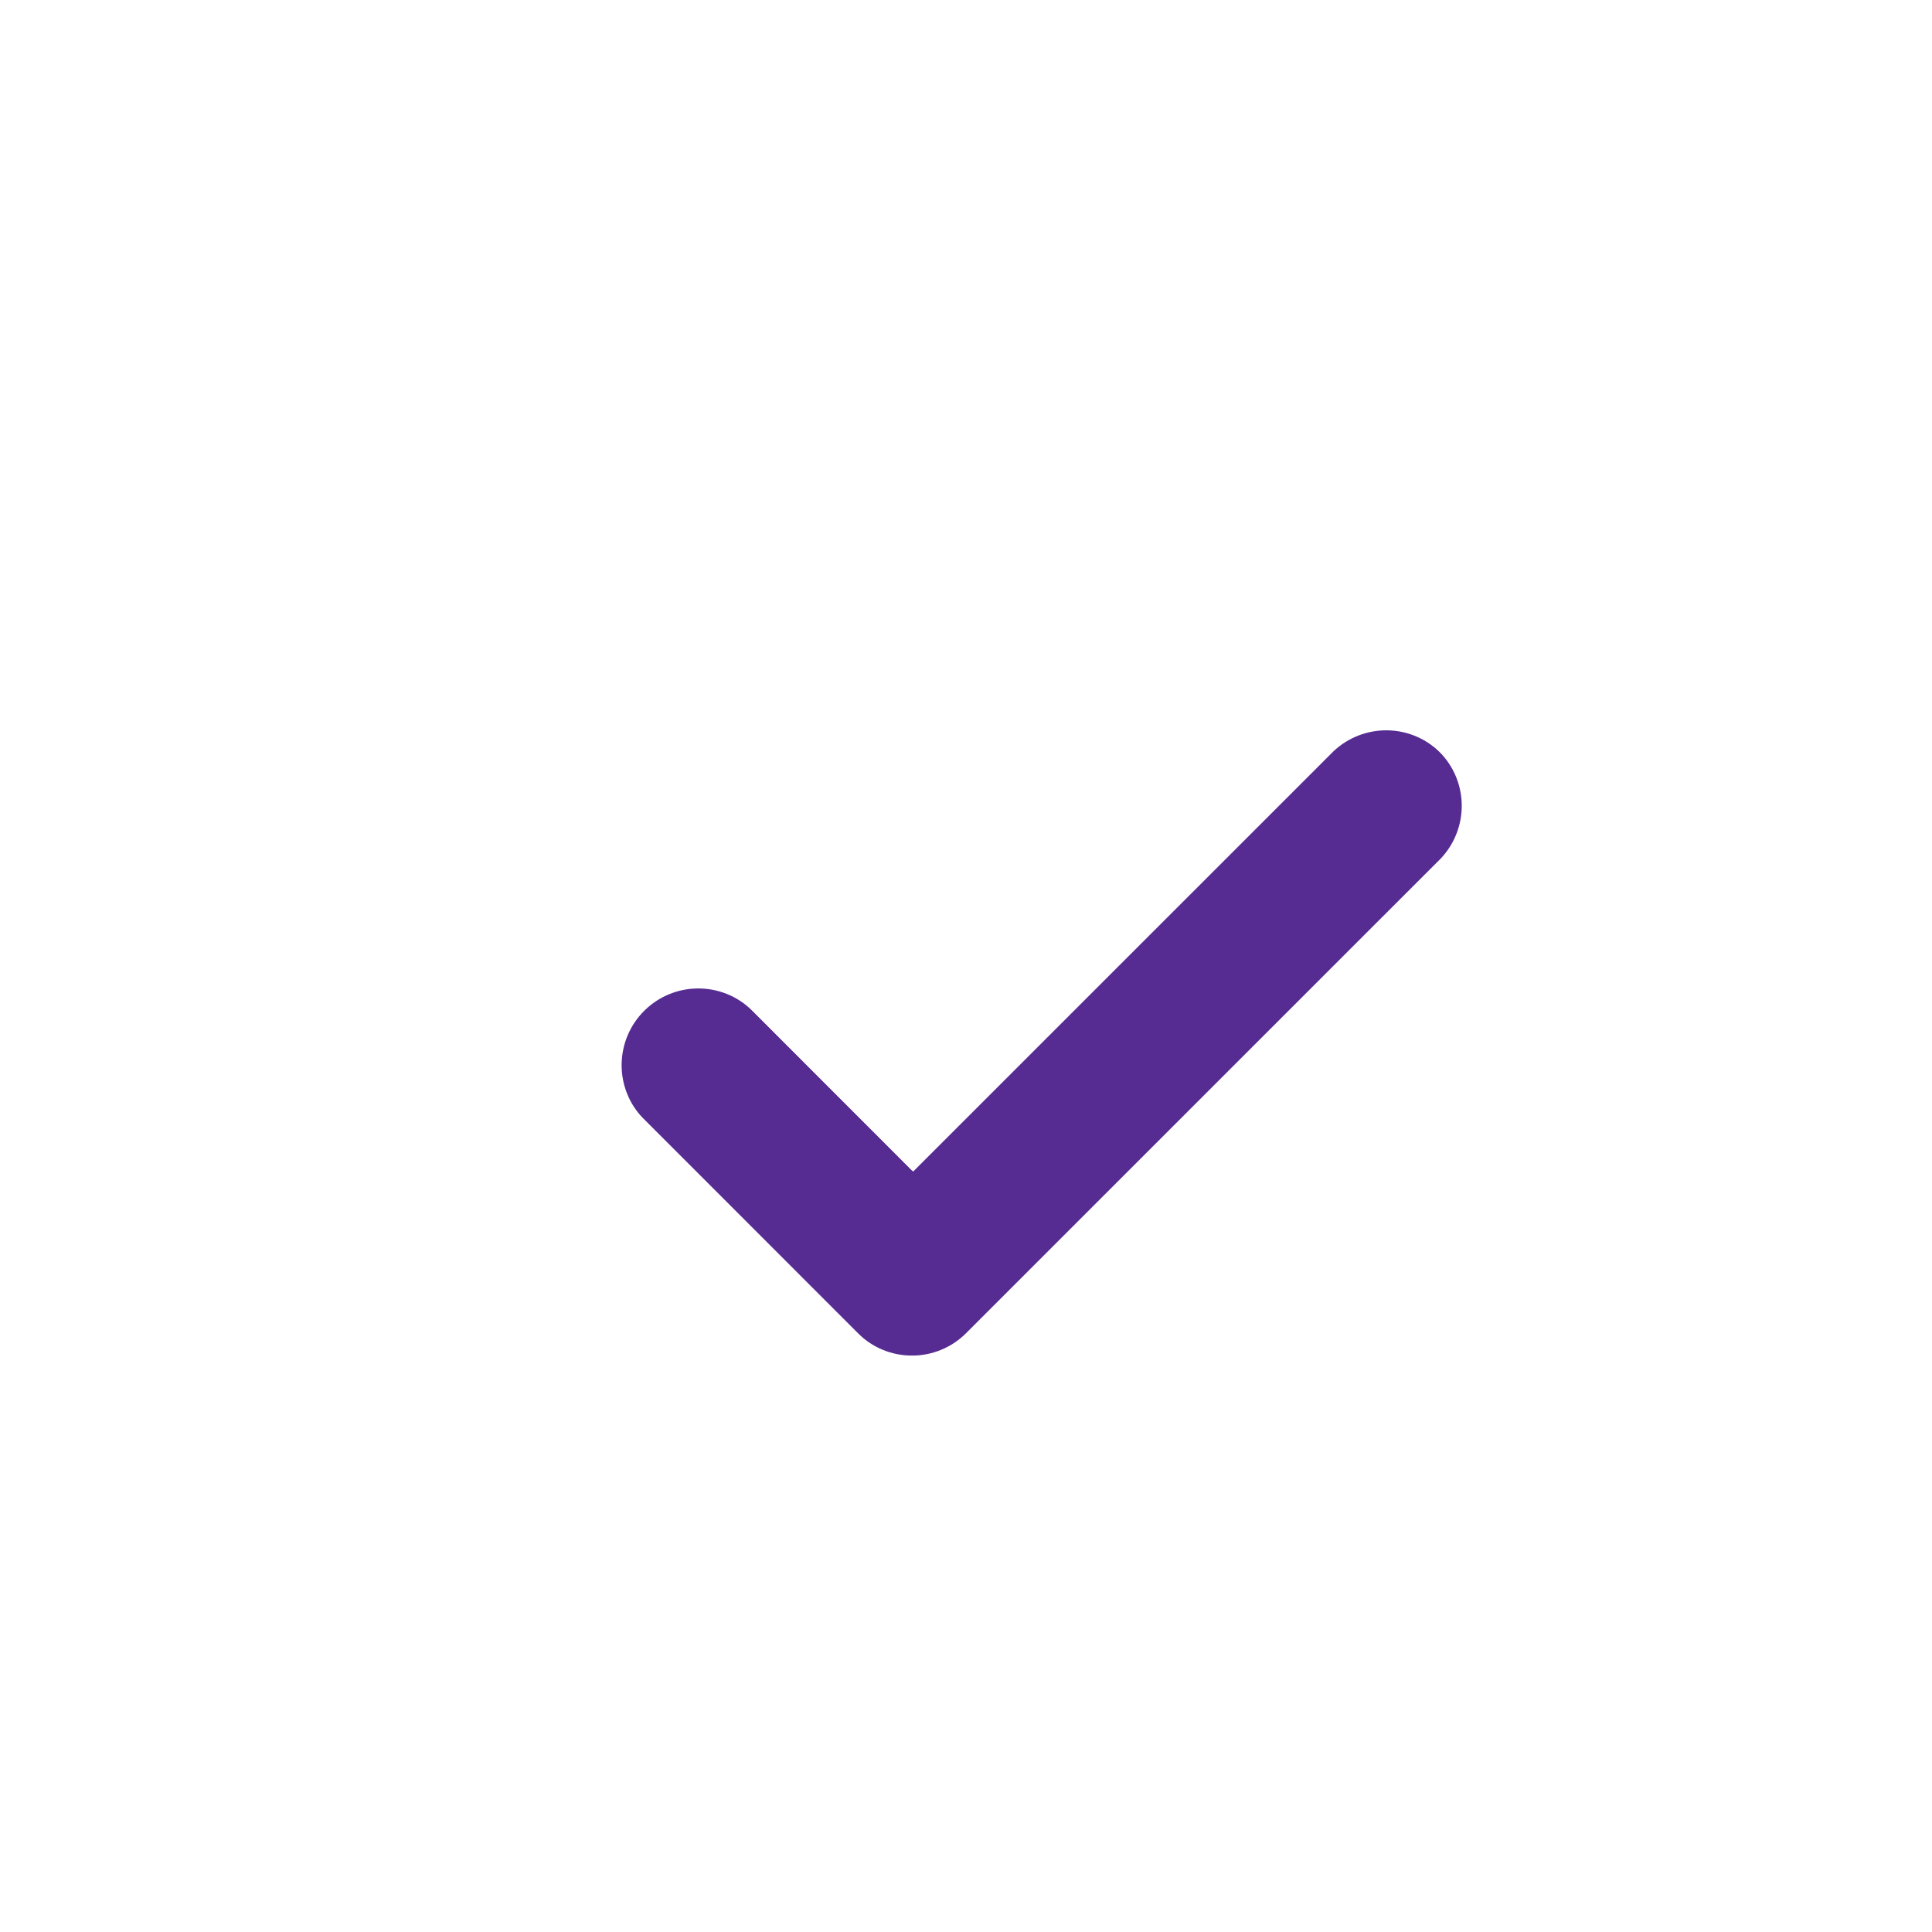 <?xml version="1.0" encoding="UTF-8"?> <svg xmlns="http://www.w3.org/2000/svg" width="64" height="64" viewBox="0 0 64 64" fill="none"><g filter="url(#filter0_d_1648_398)"><path opacity="0.99" d="M26.212 40.905C25.878 40.906 25.547 40.84 25.238 40.713C24.929 40.585 24.648 40.397 24.412 40.16L17.265 33.011C16.802 32.531 16.546 31.889 16.552 31.223C16.558 30.556 16.825 29.919 17.296 29.448C17.767 28.977 18.405 28.709 19.071 28.703C19.738 28.698 20.38 28.954 20.859 29.417L26.209 34.77L40.14 20.841C40.621 20.389 41.26 20.142 41.92 20.153C42.58 20.163 43.21 20.43 43.677 20.896C44.144 21.363 44.411 21.993 44.422 22.653C44.432 23.313 44.186 23.951 43.734 24.433L28.006 40.16C27.771 40.397 27.491 40.584 27.182 40.712C26.874 40.84 26.546 40.906 26.212 40.905Z" fill="#552B91"></path><path d="M30.54 5.123C25.513 5.123 20.599 6.614 16.419 9.407C12.239 12.199 8.982 16.169 7.058 20.813C5.134 25.457 4.631 30.568 5.611 35.498C6.592 40.429 9.013 44.957 12.567 48.512C16.122 52.067 20.651 54.487 25.581 55.468C30.512 56.449 35.622 55.945 40.266 54.022C44.911 52.098 48.88 48.84 51.673 44.66C54.466 40.481 55.956 35.567 55.956 30.54C55.949 23.801 53.269 17.34 48.504 12.576C43.739 7.811 37.278 5.13 30.54 5.123ZM43.774 24.473L28.046 40.201C27.57 40.677 26.923 40.945 26.249 40.945C25.575 40.945 24.929 40.677 24.452 40.201L17.305 33.051C16.842 32.572 16.586 31.93 16.592 31.263C16.598 30.597 16.865 29.959 17.336 29.488C17.808 29.017 18.445 28.749 19.111 28.744C19.778 28.738 20.42 28.994 20.899 29.457L26.249 34.81L40.18 20.881C40.661 20.43 41.3 20.183 41.96 20.193C42.62 20.203 43.25 20.47 43.717 20.936C44.184 21.403 44.451 22.033 44.462 22.693C44.472 23.353 44.226 23.991 43.774 24.473Z" fill="white"></path></g><defs><filter id="filter0_d_1648_398" x="0" y="0" width="69" height="69" filterUnits="userSpaceOnUse" color-interpolation-filters="sRGB"><feFlood flood-opacity="0" result="BackgroundImageFix"></feFlood><feColorMatrix in="SourceAlpha" type="matrix" values="0 0 0 0 0 0 0 0 0 0 0 0 0 0 0 0 0 0 127 0" result="hardAlpha"></feColorMatrix><feOffset dx="4" dy="4"></feOffset><feGaussianBlur stdDeviation="2"></feGaussianBlur><feComposite in2="hardAlpha" operator="out"></feComposite><feColorMatrix type="matrix" values="0 0 0 0 0 0 0 0 0 0 0 0 0 0 0 0 0 0 0.25 0"></feColorMatrix><feBlend mode="normal" in2="BackgroundImageFix" result="effect1_dropShadow_1648_398"></feBlend><feBlend mode="normal" in="SourceGraphic" in2="effect1_dropShadow_1648_398" result="shape"></feBlend></filter></defs></svg> 